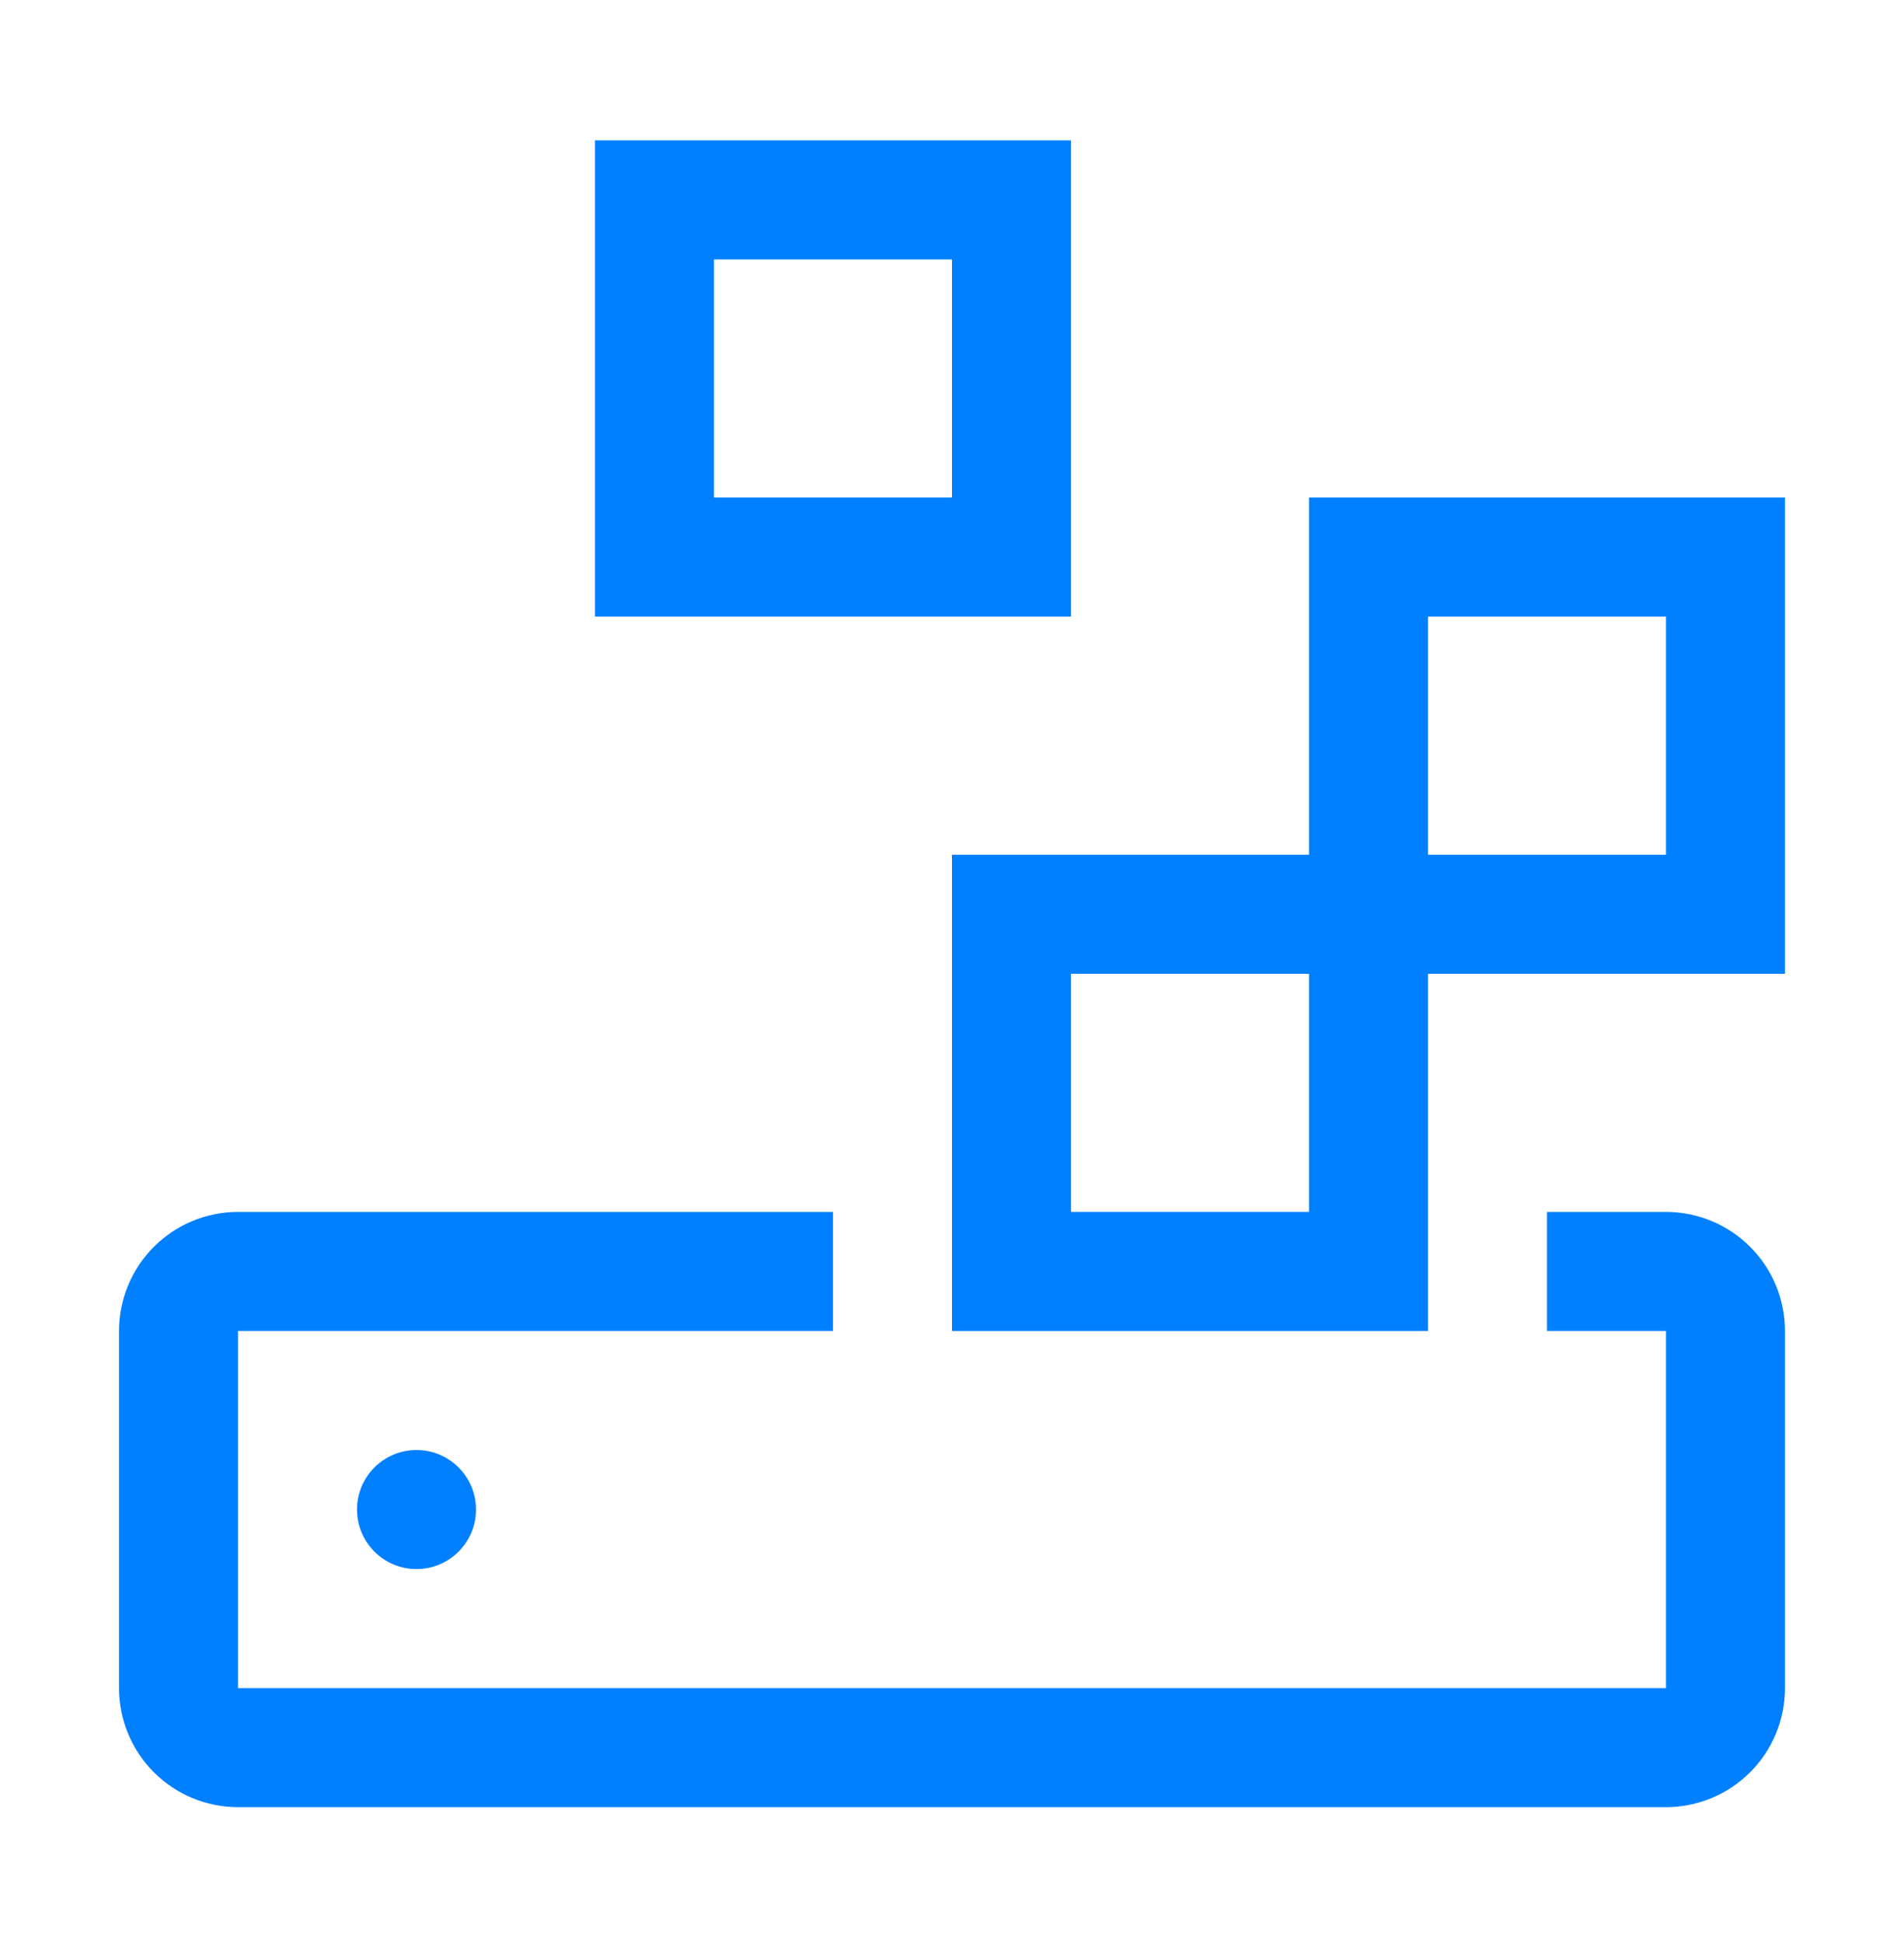 <svg width="50" height="51" viewBox="0 0 50 51" fill="none" xmlns="http://www.w3.org/2000/svg">
<path d="M43.75 31.81H40.625V34.935H43.75V44.31H6.25V34.935H21.875V31.81H6.25C5.421 31.811 4.627 32.14 4.041 32.726C3.455 33.312 3.126 34.106 3.125 34.935V44.31C3.126 45.139 3.455 45.933 4.041 46.519C4.627 47.105 5.421 47.434 6.25 47.435H43.75C44.578 47.434 45.373 47.105 45.959 46.519C46.545 45.933 46.874 45.139 46.875 44.31V34.935C46.874 34.106 46.545 33.312 45.959 32.726C45.373 32.14 44.578 31.811 43.75 31.81Z" fill="#0080FF"/>
<path d="M10.938 41.185C11.8 41.185 12.5 40.485 12.5 39.622C12.5 38.76 11.8 38.06 10.938 38.06C10.075 38.06 9.375 38.76 9.375 39.622C9.375 40.485 10.075 41.185 10.938 41.185Z" fill="#0080FF"/>
<path d="M46.875 13.06H34.375V22.435H25V34.935H37.5V25.56H46.875V13.06ZM34.375 31.81H28.125V25.56H34.375V31.81ZM43.75 22.435H37.5V16.185H43.75V22.435ZM28.125 16.185H15.625V3.685H28.125V16.185ZM18.75 13.06H25V6.81H18.75V13.06Z" fill="#0080FF"/>
</svg>
